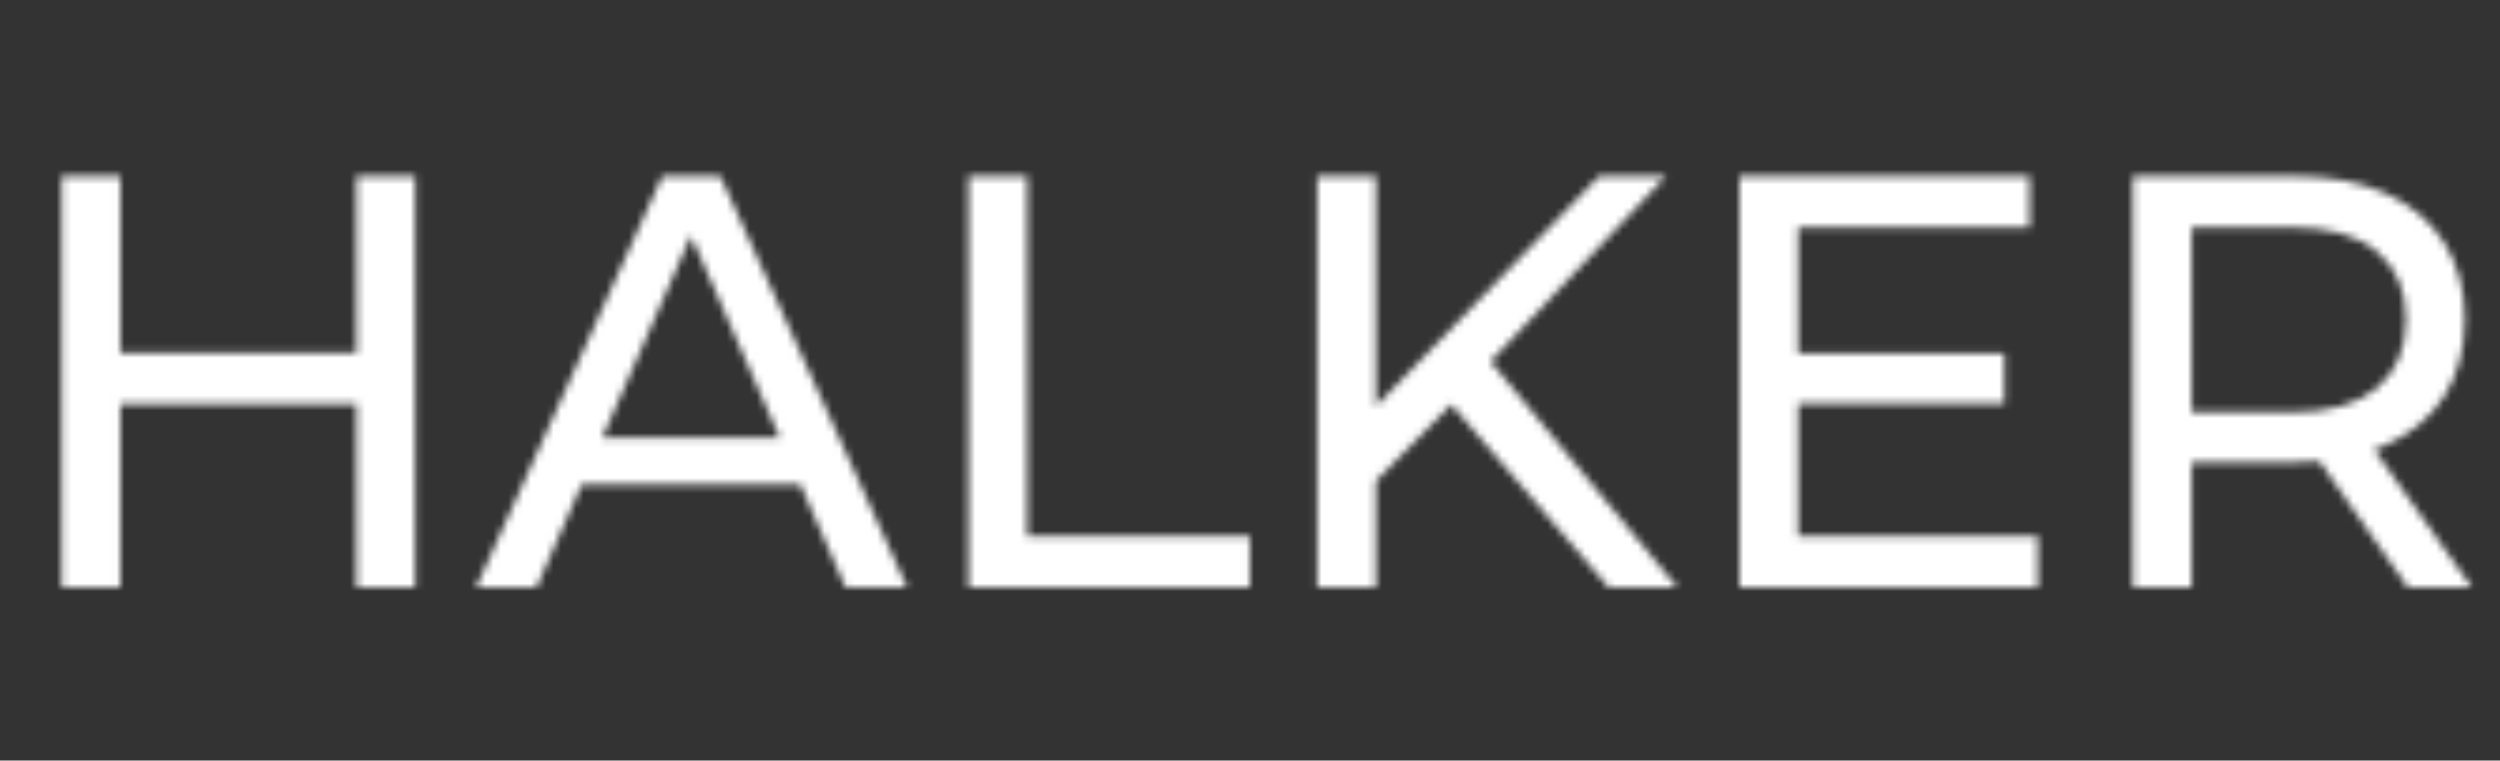 <?xml version="1.0" encoding="UTF-8"?> <svg xmlns="http://www.w3.org/2000/svg" width="332" height="101" viewBox="0 0 332 101" fill="none"><rect x="0" y="0" width="332" height="101" fill="#333333" stroke="none"/> <mask id="mask0_41_3114" style="mask-type:alpha" maskUnits="userSpaceOnUse" x="8" y="23" width="321" height="55"> <path d="M47.346 23.4H55.146V78H47.346V23.4ZM15.99 78H8.19V23.4H15.99V78ZM48.048 53.664H15.21V46.878H48.048V53.664ZM63.221 78L87.947 23.4H95.669L120.473 78H112.283L90.209 27.768H93.329L71.255 78H63.221ZM73.751 64.35L75.857 58.11H106.589L108.851 64.35H73.751ZM128.618 78V23.4H136.418V71.214H165.98V78H128.618ZM181.794 64.818L181.404 55.302L212.37 23.4H221.262L197.316 48.672L192.948 53.508L181.794 64.818ZM174.93 78V23.4H182.73V78H174.93ZM213.618 78L191.232 51.948L196.458 46.176L222.744 78H213.618ZM238.091 46.956H266.171V53.586H238.091V46.956ZM238.793 71.214H270.617V78H230.993V23.4H269.525V30.186H238.793V71.214ZM283.247 78V23.4H304.541C309.325 23.4 313.407 24.154 316.787 25.662C320.167 27.17 322.767 29.354 324.587 32.214C326.407 35.074 327.317 38.48 327.317 42.432C327.317 46.384 326.407 49.79 324.587 52.65C322.767 55.458 320.167 57.616 316.787 59.124C313.407 60.632 309.325 61.386 304.541 61.386H287.537L291.047 57.798V78H283.247ZM319.751 78L305.867 58.188H314.213L328.253 78H319.751ZM291.047 58.578L287.537 54.756H304.307C309.299 54.756 313.069 53.69 315.617 51.558C318.217 49.374 319.517 46.332 319.517 42.432C319.517 38.532 318.217 35.516 315.617 33.384C313.069 31.252 309.299 30.186 304.307 30.186H287.537L291.047 26.286V58.578Z" fill="white"></path> </mask> <g mask="url(#mask0_41_3114)"> <rect width="672" height="151" transform="matrix(1 0 0 -1 -14 151)" fill="white"></rect> </g> </svg> 